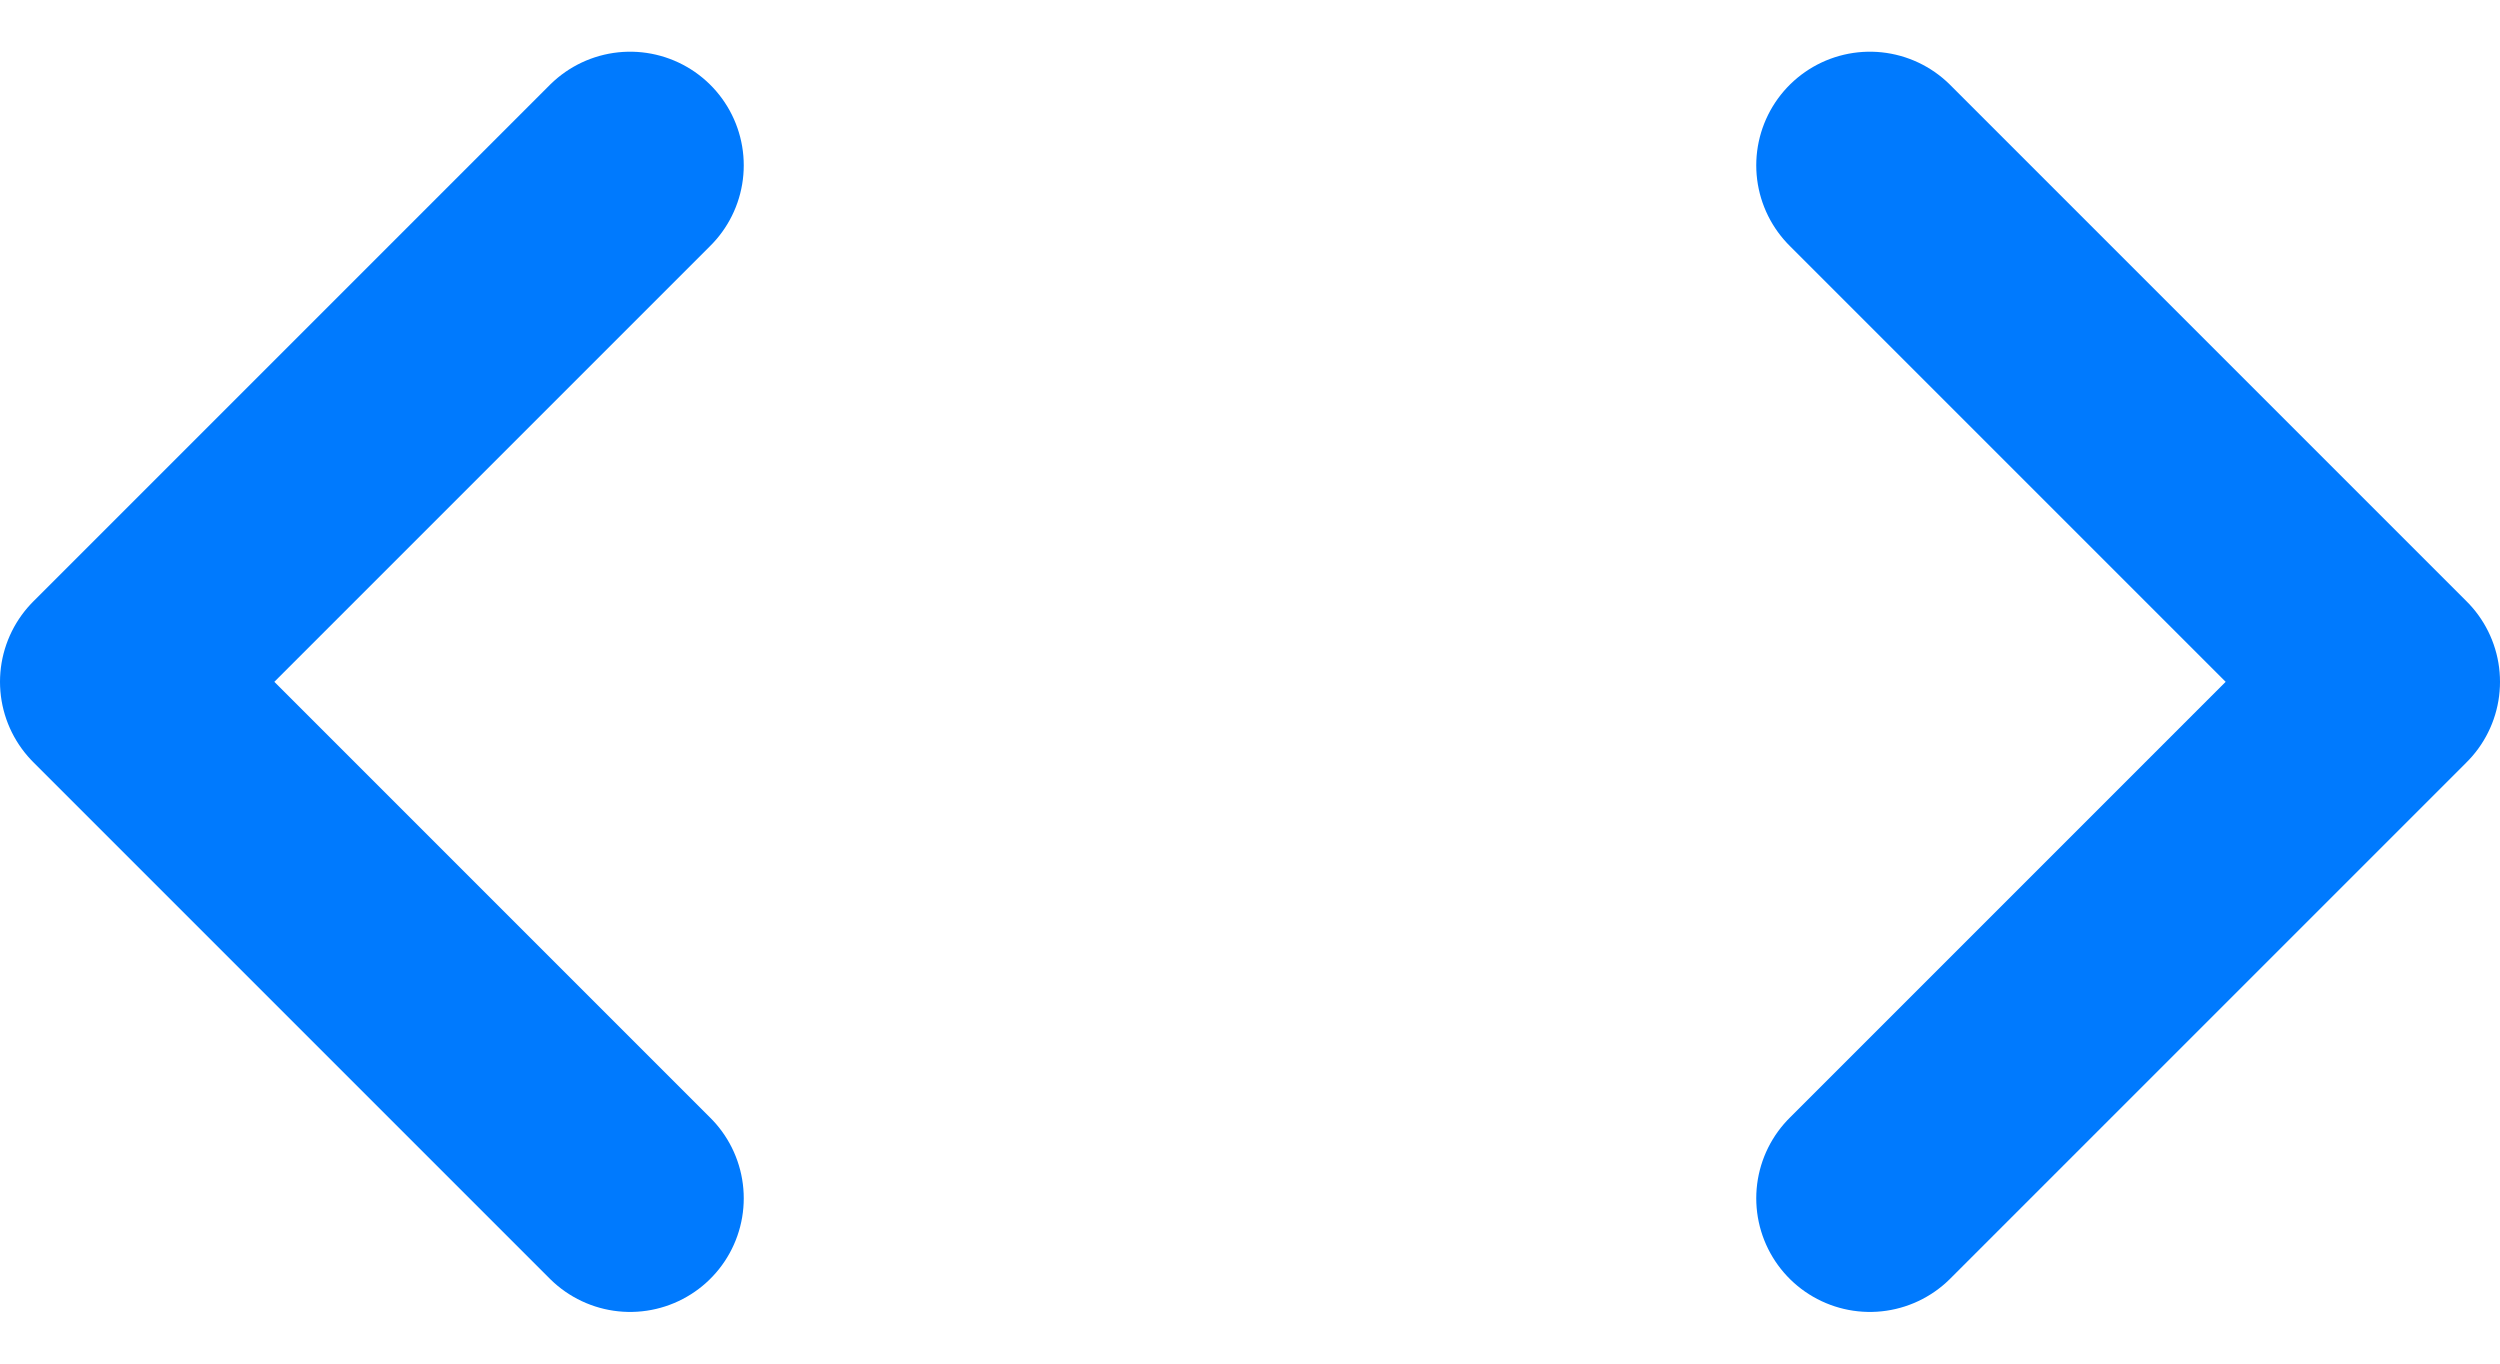 <svg width="22" height="12" fill="none" xmlns="http://www.w3.org/2000/svg"><path d="M16.455 10.545L21 6l-4.545-4.545M5.545 10.545L1 6l4.545-4.545" stroke="#007AFE" stroke-width="2" stroke-linecap="round" stroke-linejoin="round"/></svg>